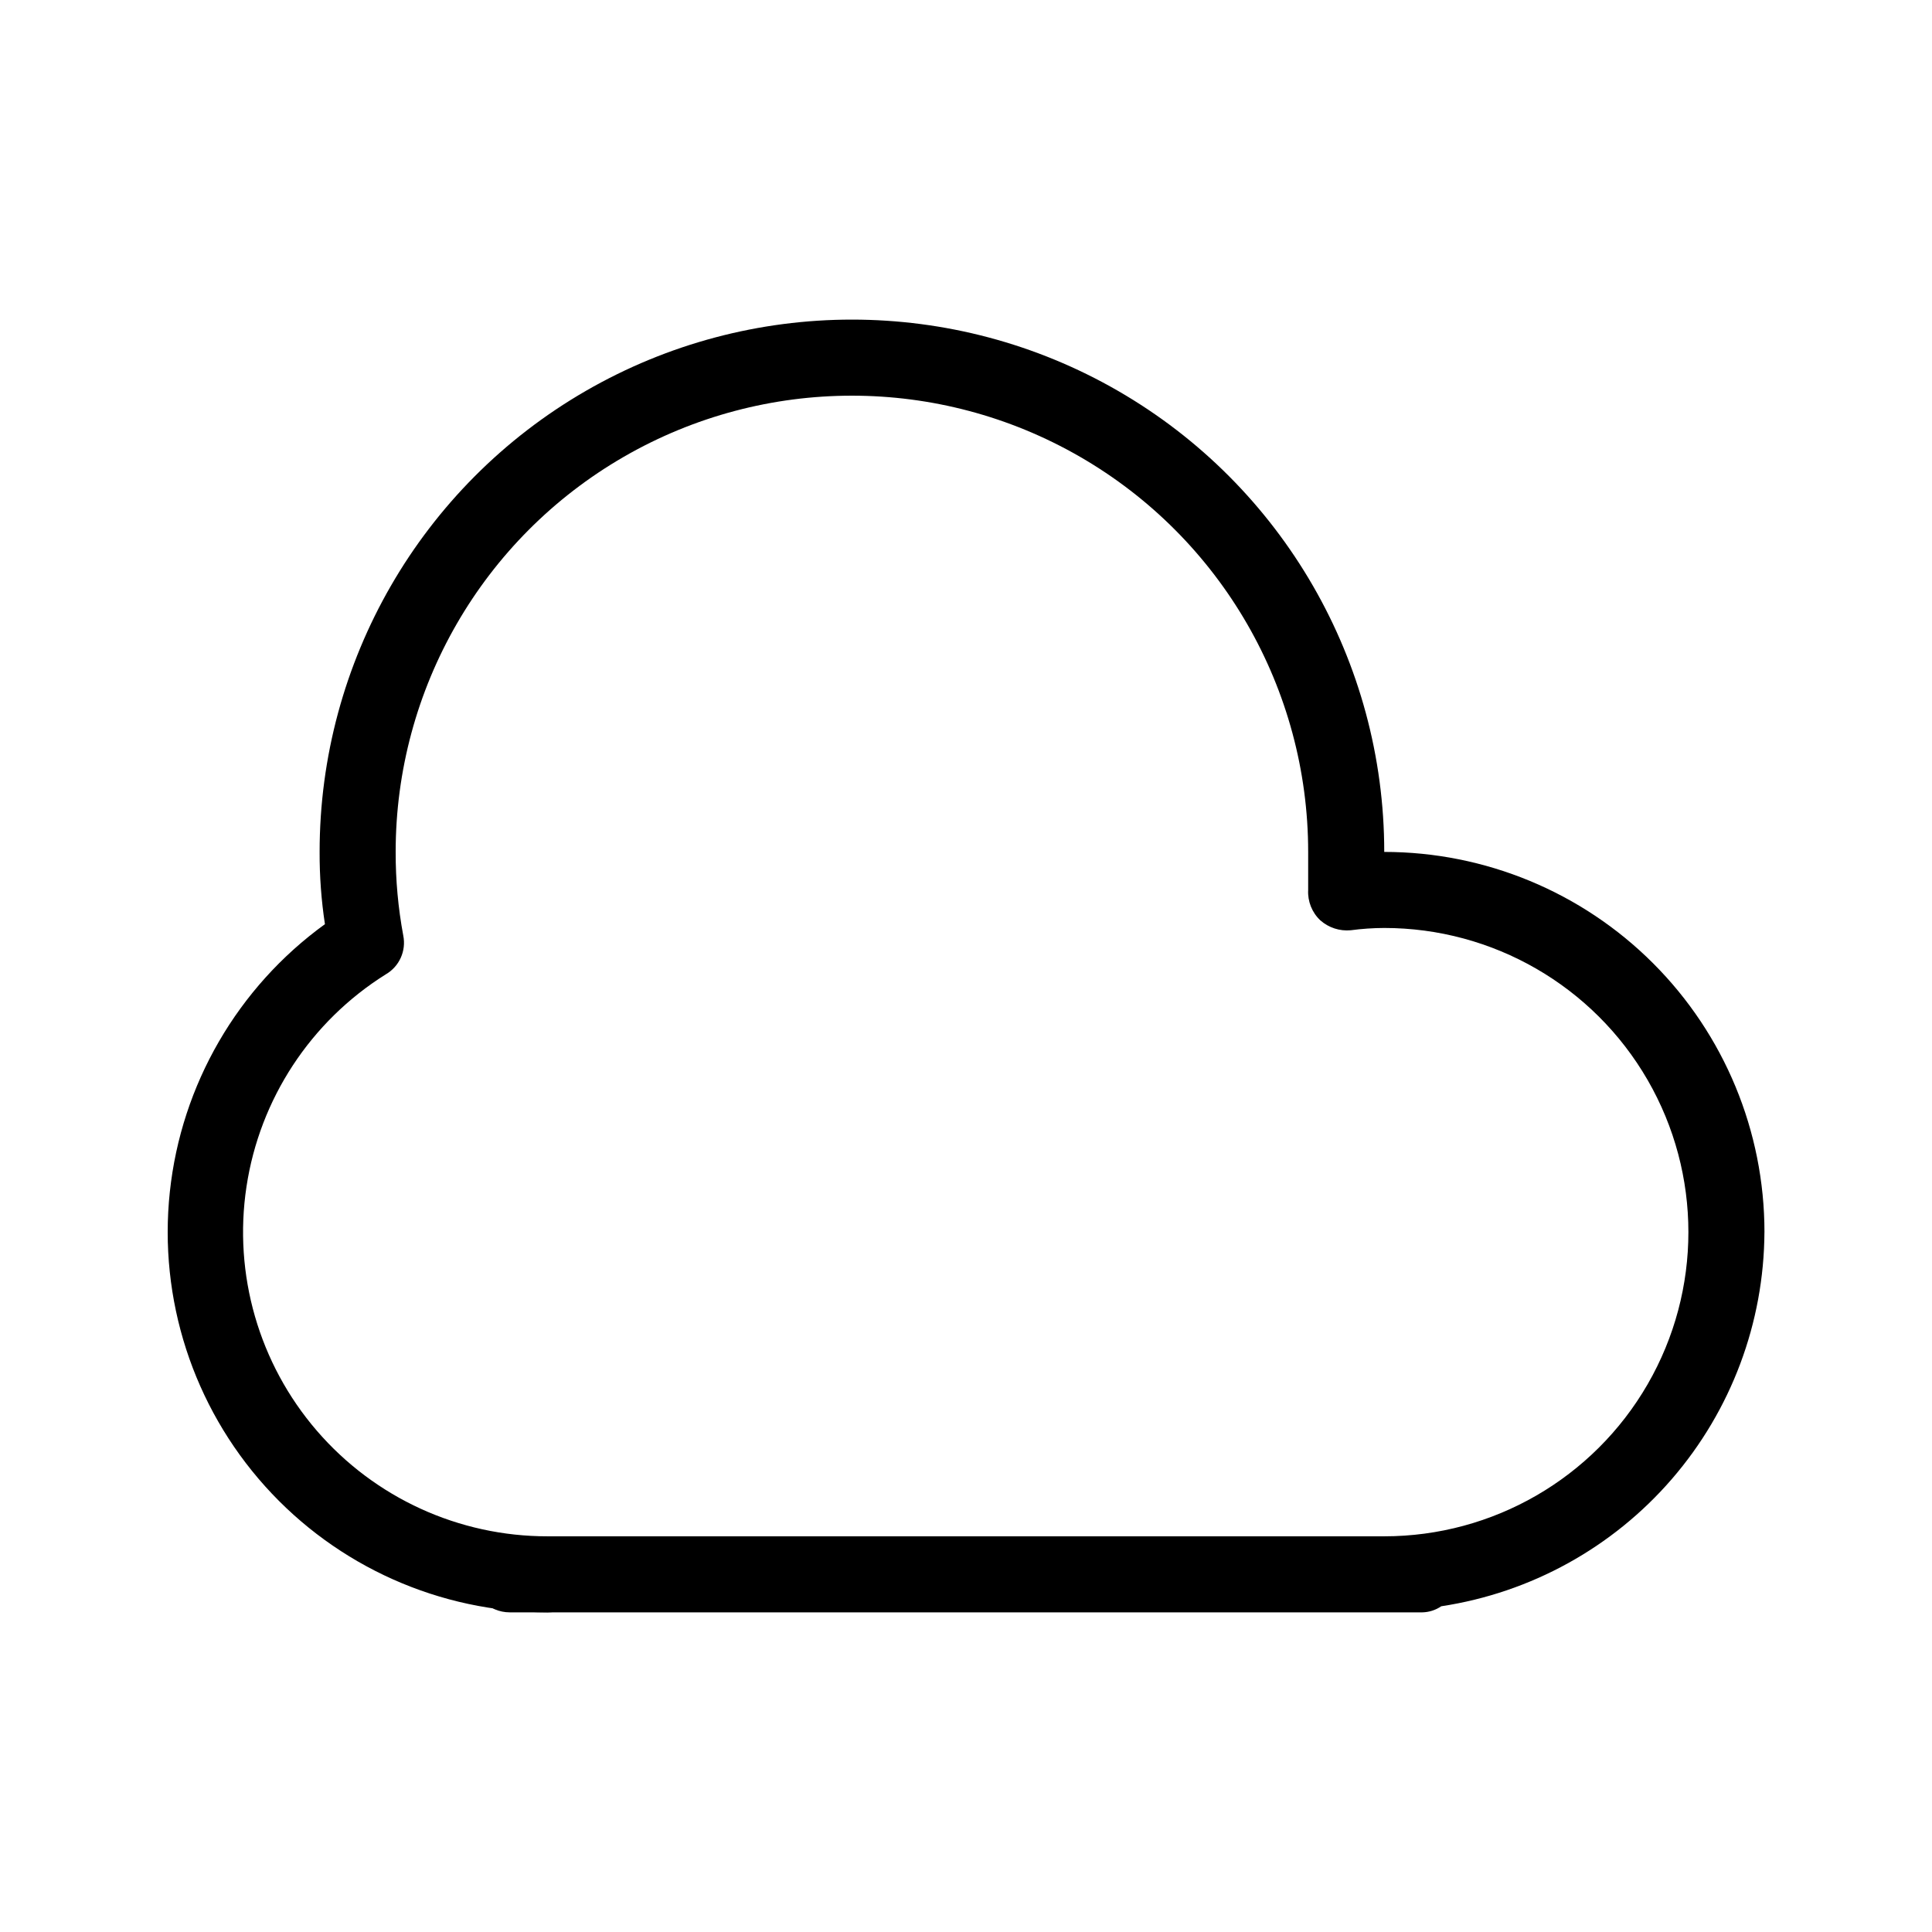 <?xml version="1.0" encoding="UTF-8"?>
<!-- Uploaded to: ICON Repo, www.svgrepo.com, Generator: ICON Repo Mixer Tools -->
<svg fill="#000000" width="800px" height="800px" version="1.1" viewBox="144 144 512 512" xmlns="http://www.w3.org/2000/svg">
 <g>
  <path d="m611.6 470.53c0-26.723-10.613-52.352-29.512-71.25-18.895-18.895-44.527-29.512-71.25-29.512 0-50.398-26.887-96.969-70.531-122.17-43.648-25.199-97.422-25.199-141.07 0-43.648 25.199-70.535 71.77-70.535 122.17-0.023 6.41 0.445 12.809 1.41 19.145-23.141 16.754-38.082 42.547-41.105 70.961-3.023 28.41 6.16 56.77 25.258 78.016 19.102 21.25 46.324 33.391 74.895 33.402h231.75c1.801-0.035 3.551-0.598 5.035-1.613 23.754-3.602 45.438-15.57 61.141-33.754 15.703-18.18 24.395-41.371 24.508-65.395zm-100.76 80.609h-221.68c-23.504 0.039-45.859-10.18-61.203-27.988s-22.152-41.426-18.637-64.668c3.512-23.242 16.992-43.793 36.914-56.27 3.59-2.078 5.453-6.211 4.637-10.277-1.359-7.309-2.035-14.73-2.016-22.168 0-43.199 23.047-83.113 60.457-104.71 37.41-21.598 83.504-21.598 120.91 0 37.41 21.602 60.457 61.516 60.457 104.71v10.078c-0.168 3.031 1.012 5.981 3.227 8.059 2.211 1.949 5.125 2.898 8.059 2.621 2.941-0.391 5.902-0.594 8.867-0.605 28.801 0 55.41 15.363 69.812 40.305 14.398 24.941 14.398 55.668 0 80.609-14.402 24.941-41.012 40.305-69.812 40.305z"/>
  <path d="m289.16 571.29h-10.074c-5.566 0-10.078-4.512-10.078-10.074 0-5.566 4.512-10.078 10.078-10.078h10.074c5.566 0 10.078 4.512 10.078 10.078 0 5.562-4.512 10.074-10.078 10.074z"/>
 </g>
</svg>